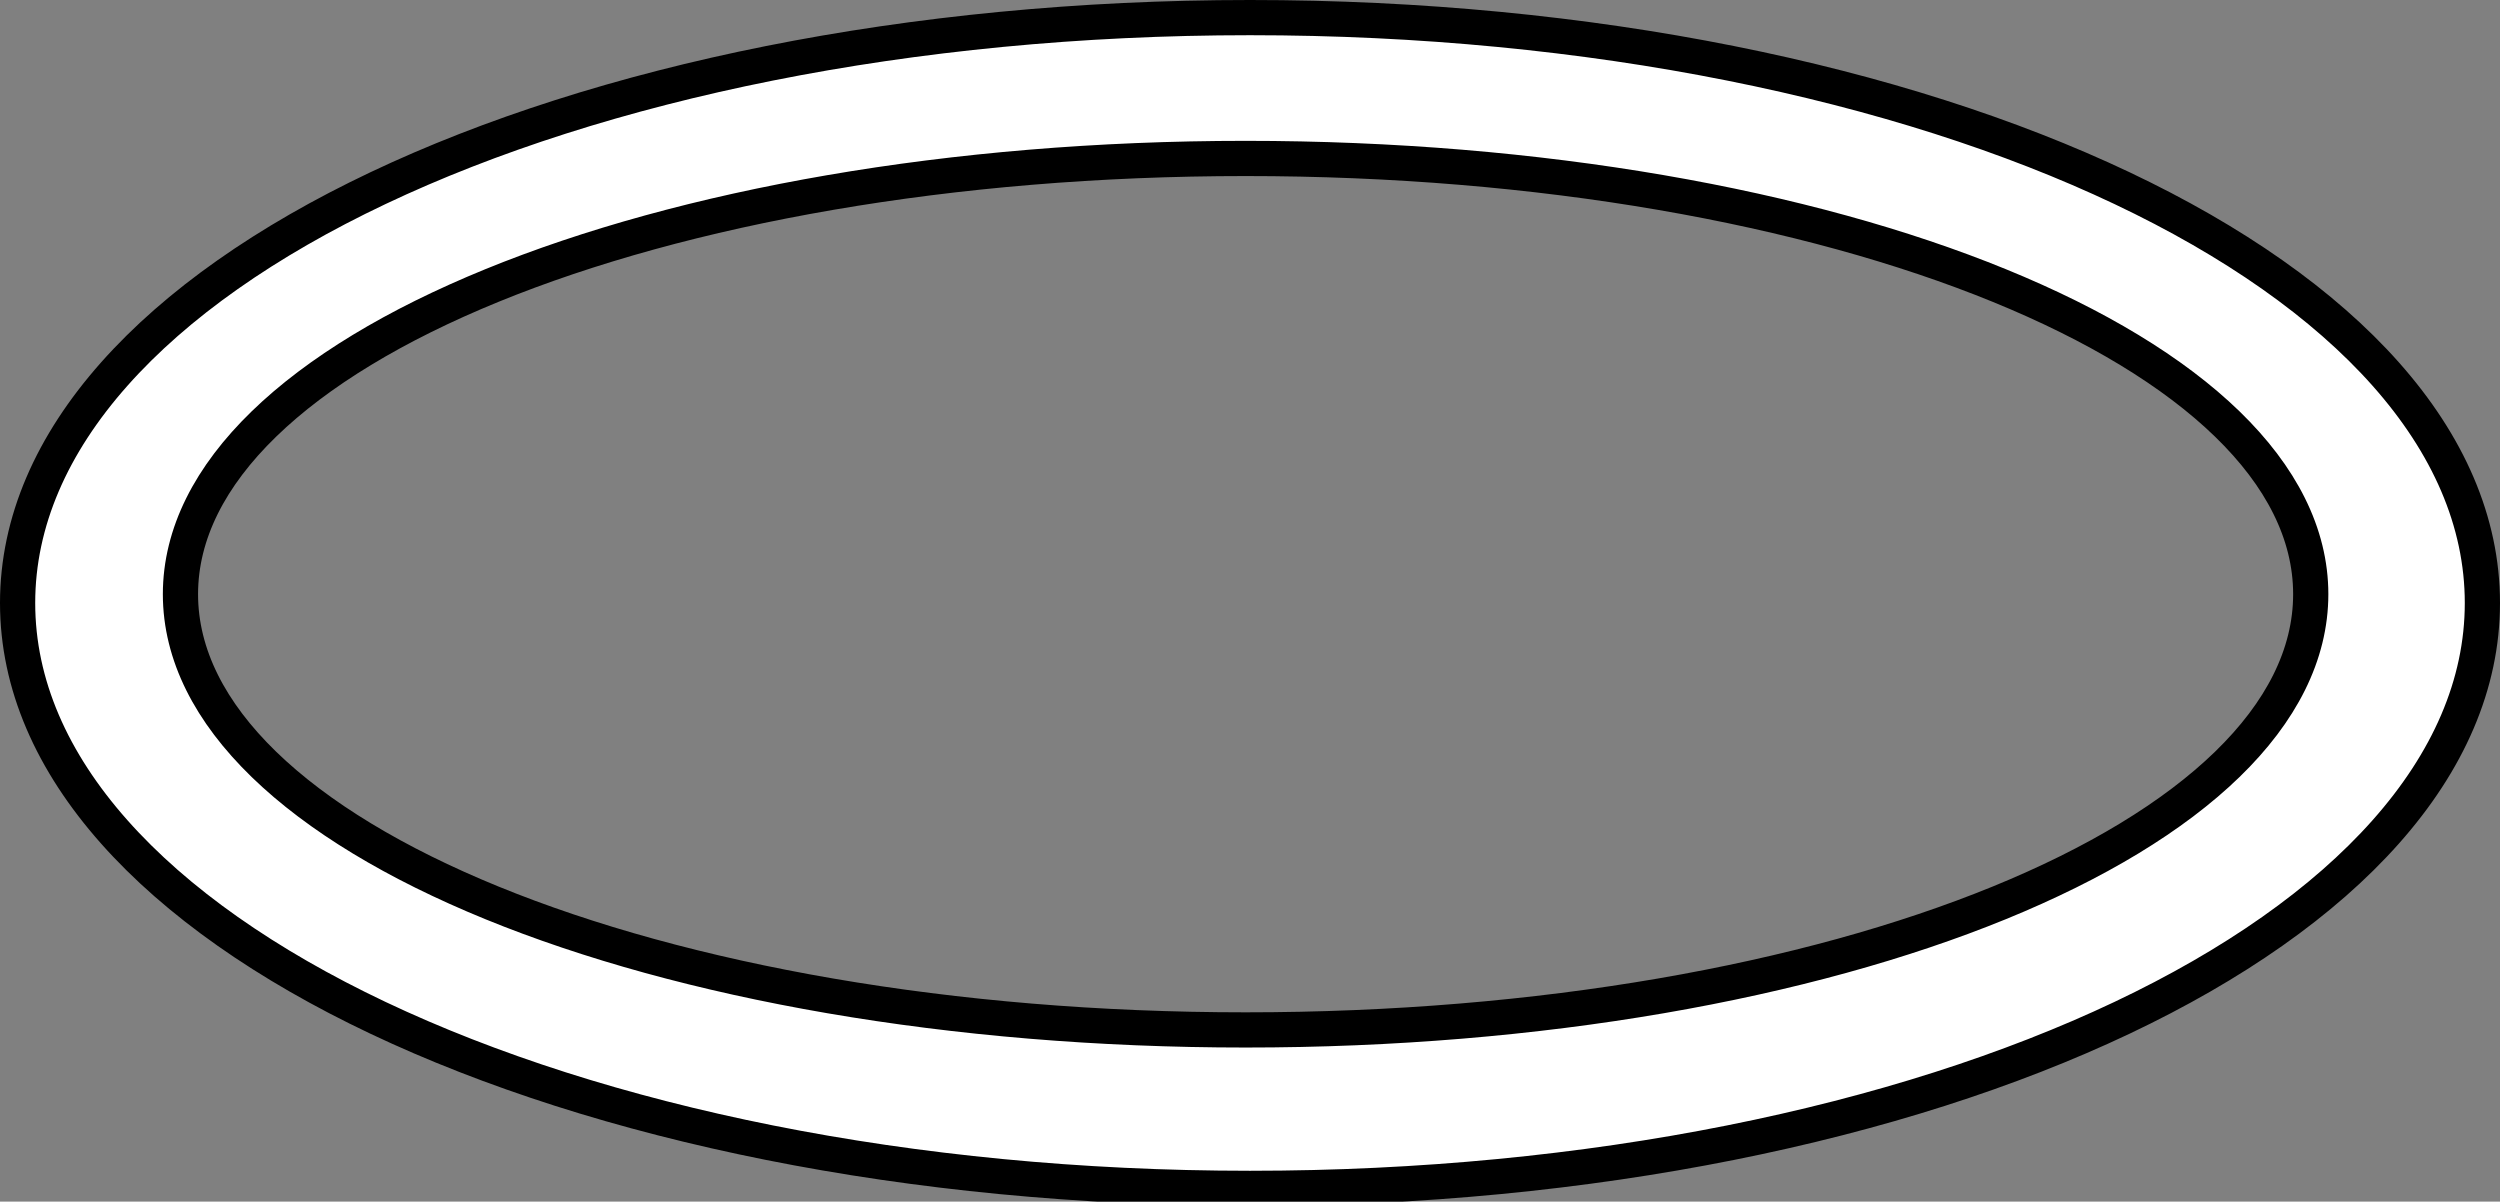 <?xml version="1.0" encoding="utf-8"?>
<!-- Generator: Adobe Illustrator 28.0.0, SVG Export Plug-In . SVG Version: 6.00 Build 0)  -->
<svg version="1.1" id="image_1_" xmlns="http://www.w3.org/2000/svg" xmlns:xlink="http://www.w3.org/1999/xlink" x="0px" y="0px"
	 width="56.8px" height="27.3px" viewBox="0 0 56.8 27.3" enable-background="new 0 0 56.8 27.3" xml:space="preserve">
<rect x="0" y="0" width="56.8" height="27.3" fill="#808080" stroke="none"/>
<path fill="#FFFFFF" stroke="#000000" stroke-width="0.8" stroke-miterlimit="10" d="M28.4,0.4c-15.5,0-28,5.9-28,13.3
	s12.5,13.3,28,13.3s28-5.9,28-13.3S43.9,0.4,28.4,0.4z M28.3,23.4c-13.4,0-24.2-4.4-24.2-9.9s10.8-9.9,24.2-9.9s24.2,4.4,24.2,9.9
	S41.7,23.4,28.3,23.4z"/>
</svg>
